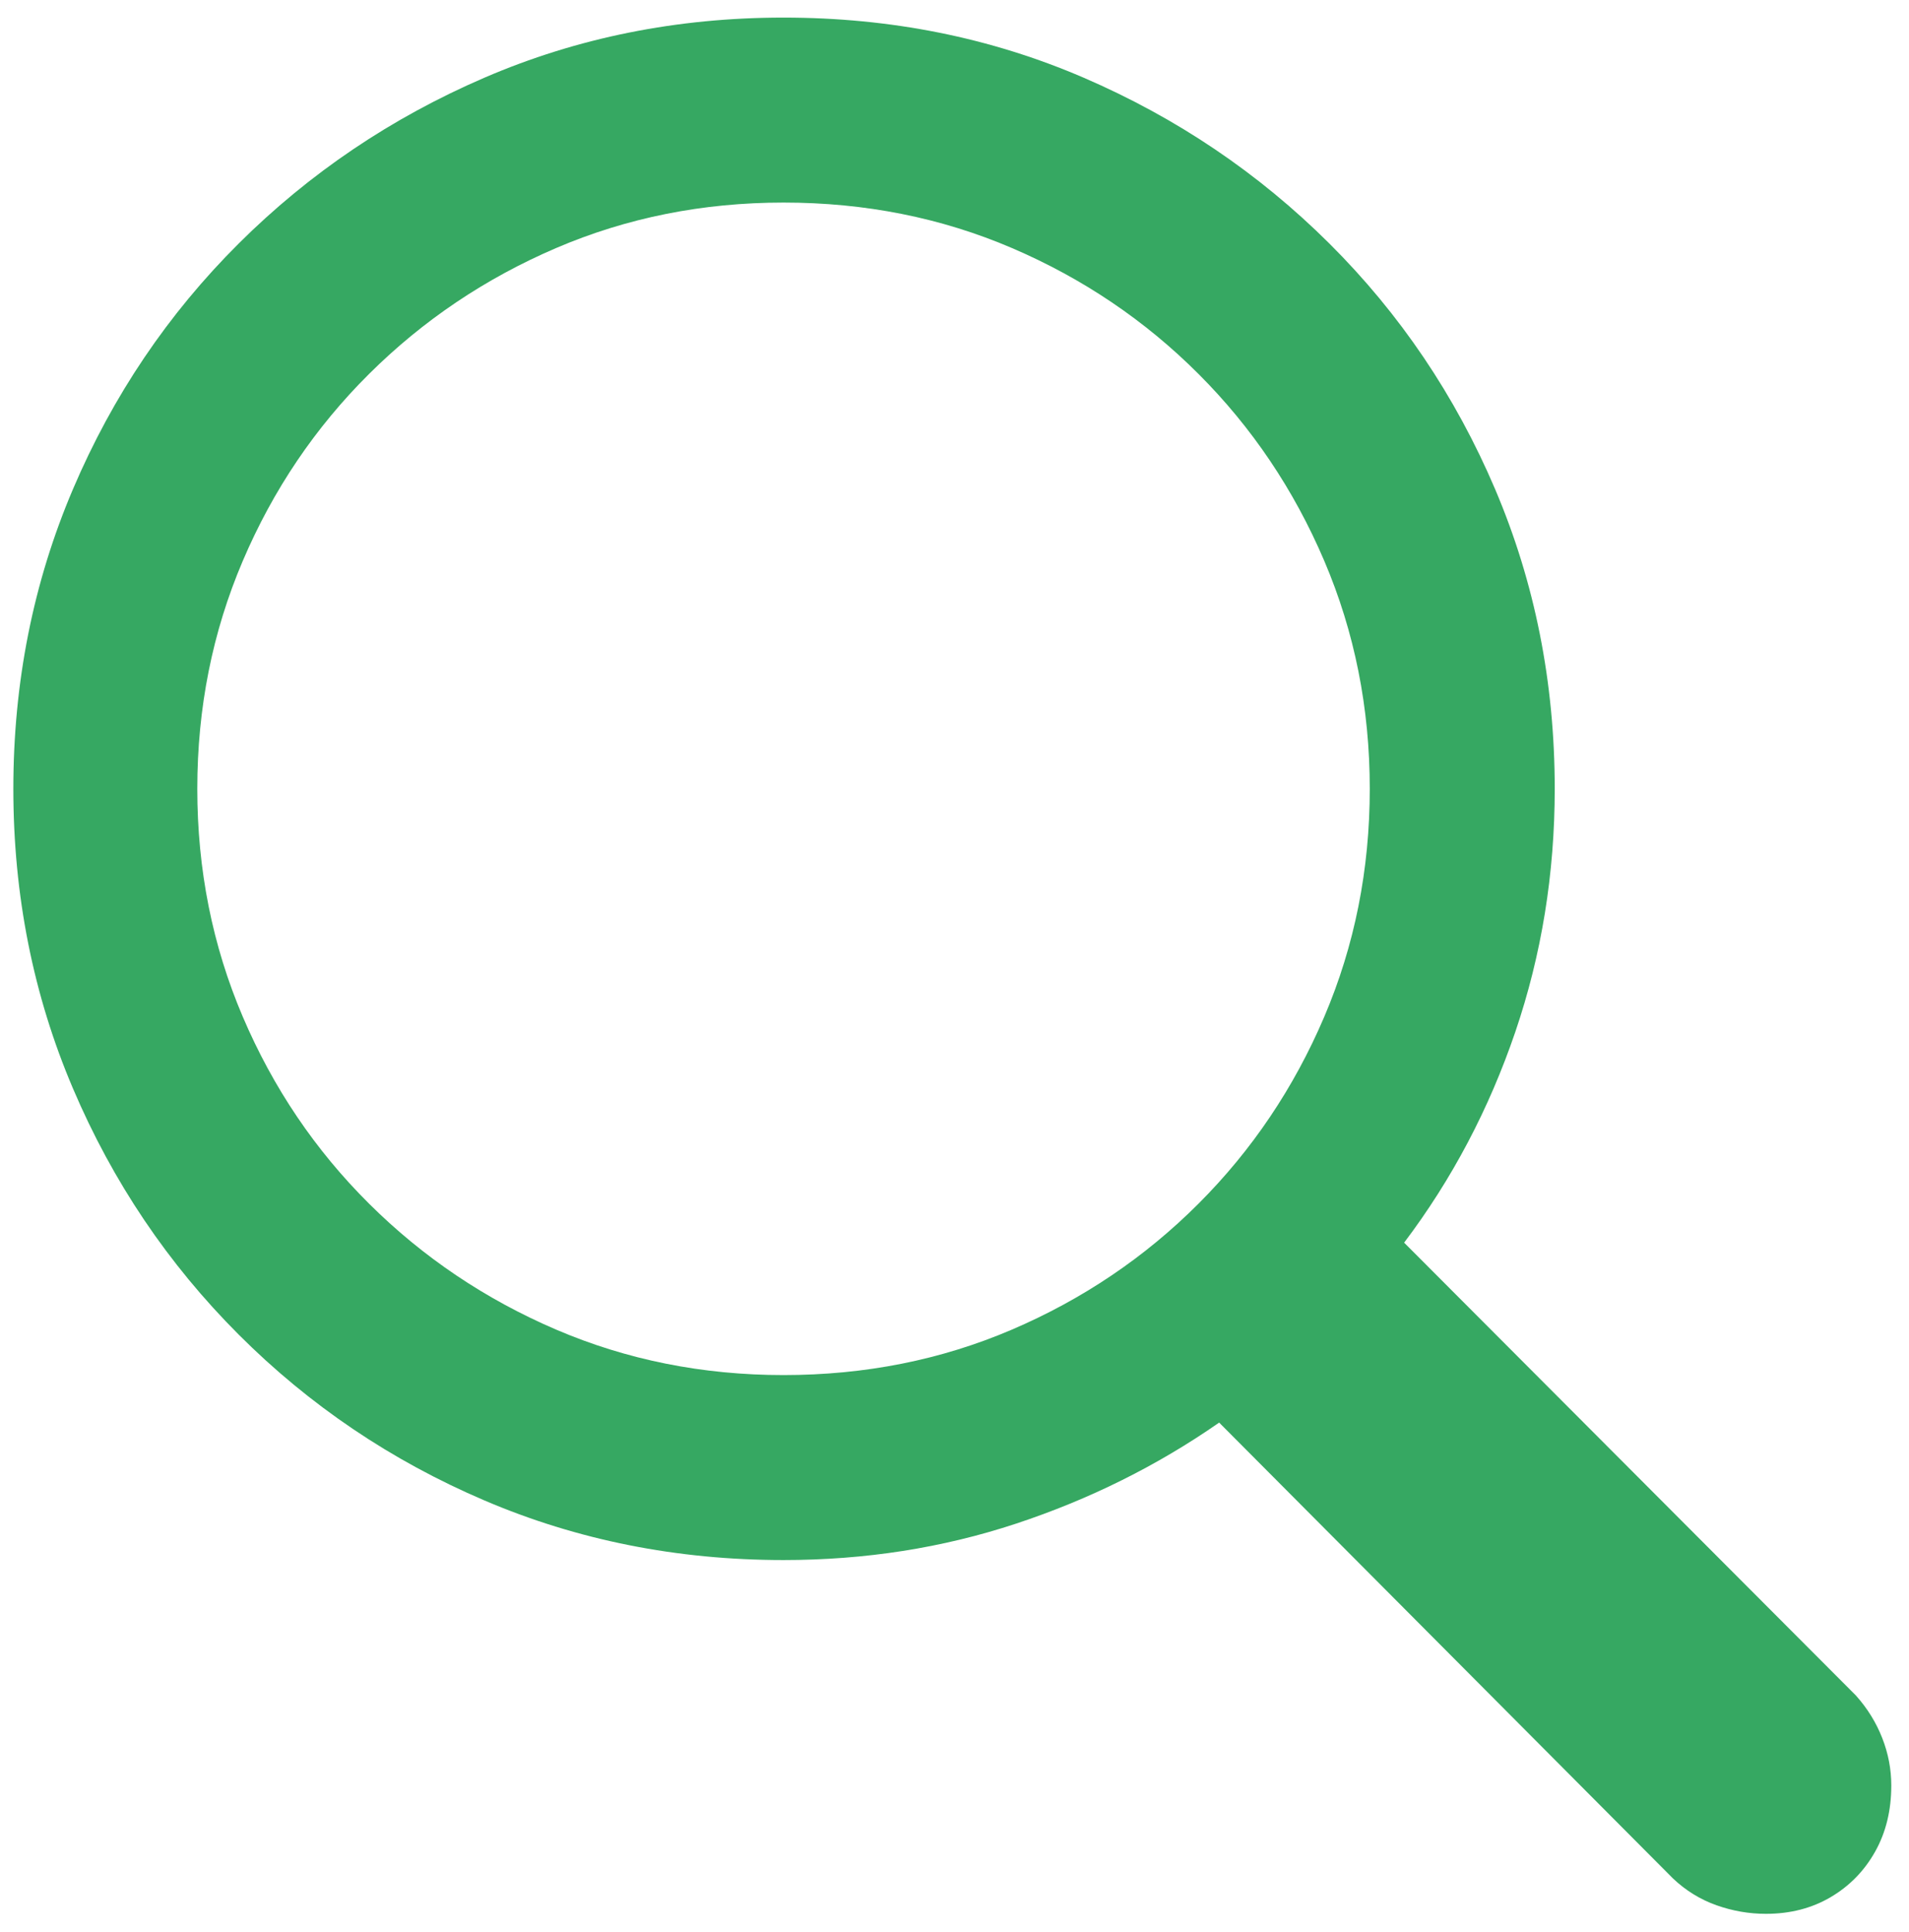 <?xml version="1.0" encoding="UTF-8"?>
<svg width="83px" height="84px" viewBox="0 0 83 84" version="1.1" xmlns="http://www.w3.org/2000/svg" xmlns:xlink="http://www.w3.org/1999/xlink">
    <title>􀊫</title>
    <g id="Page-1" stroke="none" stroke-width="1" fill="none" fill-rule="evenodd">
        <g id="FISIOFOCUS-WEB---HOME-OPCION-3---DESPLEGABLE-CAMPUS" transform="translate(-1324, -74)" fill="#36A862" fill-rule="nonzero">
            <g id="HEADER" transform="translate(101, 60)">
                <path d="M1299.781,97.206 C1300.836,97.206 1301.773,96.964 1302.594,96.481 C1303.414,95.998 1304.059,95.338 1304.527,94.503 C1304.996,93.668 1305.23,92.709 1305.23,91.625 C1305.23,90.922 1305.099,90.233 1304.835,89.56 C1304.571,88.886 1304.19,88.271 1303.692,87.714 L1284.049,68.026 C1286.129,65.272 1287.74,62.218 1288.883,58.864 C1290.025,55.509 1290.597,51.986 1290.597,48.295 C1290.597,43.666 1289.732,39.323 1288.004,35.265 C1286.275,31.208 1283.873,27.648 1280.797,24.586 C1277.721,21.525 1274.161,19.123 1270.118,17.379 C1266.075,15.636 1261.725,14.765 1257.066,14.765 C1252.438,14.765 1248.102,15.636 1244.059,17.379 C1240.016,19.123 1236.456,21.525 1233.38,24.586 C1230.304,27.648 1227.901,31.208 1226.173,35.265 C1224.444,39.323 1223.58,43.666 1223.58,48.295 C1223.58,52.924 1224.444,57.267 1226.173,61.325 C1227.901,65.382 1230.304,68.949 1233.38,72.025 C1236.456,75.102 1240.016,77.504 1244.059,79.232 C1248.102,80.961 1252.438,81.825 1257.066,81.825 C1260.611,81.825 1263.98,81.298 1267.174,80.243 C1270.367,79.188 1273.312,77.724 1276.007,75.849 L1295.738,95.668 C1296.295,96.195 1296.925,96.583 1297.628,96.833 C1298.331,97.082 1299.049,97.206 1299.781,97.206 Z M1257.066,73.783 C1253.551,73.783 1250.255,73.124 1247.179,71.806 C1244.103,70.487 1241.393,68.664 1239.049,66.334 C1236.705,64.005 1234.874,61.295 1233.556,58.205 C1232.237,55.114 1231.578,51.811 1231.578,48.295 C1231.578,44.779 1232.237,41.476 1233.556,38.385 C1234.874,35.294 1236.705,32.584 1239.049,30.255 C1241.393,27.926 1244.103,26.103 1247.179,24.784 C1250.255,23.466 1253.551,22.807 1257.066,22.807 C1260.611,22.807 1263.922,23.466 1266.998,24.784 C1270.074,26.103 1272.777,27.926 1275.106,30.255 C1277.435,32.584 1279.259,35.294 1280.577,38.385 C1281.896,41.476 1282.555,44.779 1282.555,48.295 C1282.555,51.811 1281.896,55.114 1280.577,58.205 C1279.259,61.295 1277.435,64.005 1275.106,66.334 C1272.777,68.664 1270.074,70.487 1266.998,71.806 C1263.922,73.124 1260.611,73.783 1257.066,73.783 Z" id="􀊫"></path>
            </g>
        </g>
    </g>
</svg>